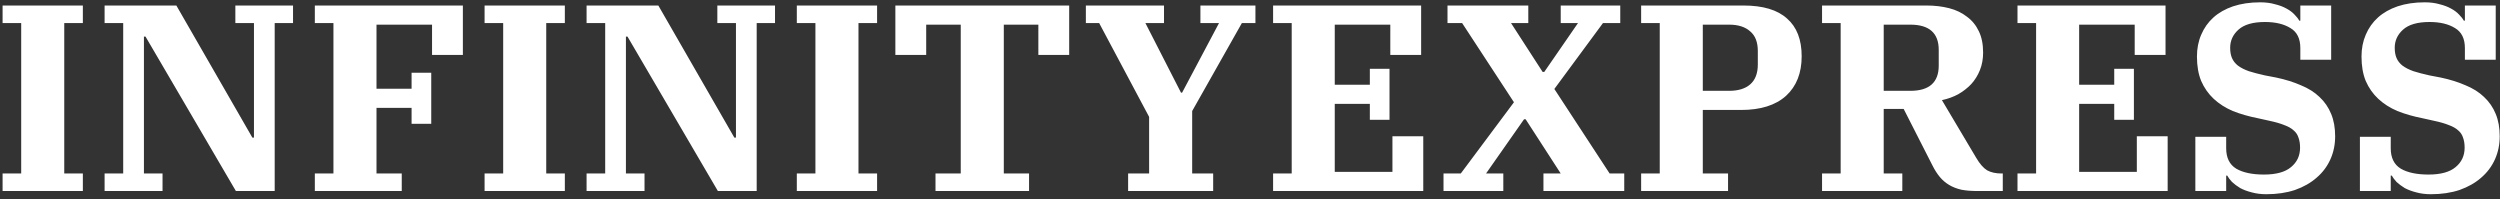 <svg width="301" height="24" viewBox="0 0 301 24" fill="none" xmlns="http://www.w3.org/2000/svg">
<rect x="0" y="0" width="301" height="24" fill="#333333" stroke="none"/>
<path d="M0.312 20.888H2.552V2.776H0.312V0.664H9.976V2.776H7.736V20.888H9.976V23H0.312V20.888ZM12.593 20.888H14.833V2.776H12.593V0.664H21.233L30.385 16.568H30.577V2.776H28.337V0.664H35.281V2.776H33.073V23H28.401L17.521 4.408H17.329V20.888H19.569V23H12.593V20.888ZM37.906 20.888H40.146V2.776H37.906V0.664H55.73V6.616H52.018V2.968H45.33V10.68H49.554V8.76H51.922V14.904H49.554V12.984H45.33V20.888H48.37V23H37.906V20.888ZM58.343 20.888H60.583V2.776H58.343V0.664H68.007V2.776H65.767V20.888H68.007V23H58.343V20.888ZM70.624 20.888H72.865V2.776H70.624V0.664H79.264L88.416 16.568H88.609V2.776H86.368V0.664H93.312V2.776H91.105V23H86.433L75.552 4.408H75.361V20.888H77.6V23H70.624V20.888ZM95.937 20.888H98.177V2.776H95.937V0.664H105.601V2.776H103.361V20.888H105.601V23H95.937V20.888ZM112.634 20.888H115.674V2.968H111.514V6.616H107.802V0.664H128.73V6.616H125.018V2.968H120.858V20.888H123.898V23H112.634V20.888ZM135.826 20.888H138.354V14.072L132.338 2.776H130.738V0.664H140.146V2.776H137.906L142.194 11.16H142.322L146.77 2.776H144.53V0.664H151.154V2.776H149.522L143.538 13.368V20.888H146.066V23H135.826V20.888ZM153.281 20.888H155.521V2.776H153.281V0.664H171.105V6.616H167.393V2.968H160.705V10.2H164.929V8.28H167.297V14.424H164.929V12.504H160.705V20.696H167.649V16.408H171.361V23H153.281V20.888ZM173.799 20.888H175.879L182.279 12.312L176.039 2.776H174.279V0.664H184.007V2.776H181.927L185.735 8.664H185.927L189.991 2.776H187.911V0.664H195.079V2.776H192.999L187.143 10.712L193.799 20.888H195.559V23H185.831V20.888H187.911L183.687 14.36H183.495L178.919 20.888H180.999V23H173.799V20.888ZM197.593 20.888H199.833V2.776H197.593V0.664H209.913C212.26 0.664 214.009 1.187 215.161 2.232C216.335 3.256 216.921 4.771 216.921 6.776C216.921 8.803 216.292 10.392 215.033 11.544C213.775 12.675 211.972 13.24 209.625 13.24H205.017V20.888H208.057V23H197.593V20.888ZM205.017 10.936H208.185C209.273 10.936 210.116 10.68 210.713 10.168C211.332 9.635 211.641 8.835 211.641 7.768V6.136C211.641 5.069 211.332 4.28 210.713 3.768C210.116 3.235 209.273 2.968 208.185 2.968H205.017V10.936ZM219.375 20.888H221.615V2.776H219.375V0.664H231.951C232.932 0.664 233.839 0.771 234.671 0.984C235.503 1.197 236.217 1.539 236.815 2.008C237.433 2.456 237.913 3.043 238.255 3.768C238.596 4.472 238.767 5.325 238.767 6.328C238.767 7.096 238.639 7.8 238.383 8.44C238.127 9.08 237.775 9.645 237.327 10.136C236.879 10.605 236.356 11.011 235.759 11.352C235.161 11.672 234.511 11.907 233.807 12.056L237.935 19C238.361 19.725 238.799 20.227 239.247 20.504C239.716 20.76 240.292 20.888 240.975 20.888H241.135V23H238.095C237.348 23 236.697 22.947 236.142 22.84C235.588 22.712 235.097 22.52 234.671 22.264C234.244 22.008 233.871 21.688 233.551 21.304C233.231 20.92 232.932 20.451 232.655 19.896L229.199 13.112H226.799V20.888H229.039V23H219.375V20.888ZM226.799 10.936H229.999C232.281 10.936 233.423 9.923 233.423 7.896V6.008C233.423 3.981 232.281 2.968 229.999 2.968H226.799V10.936ZM242.906 20.888H245.146V2.776H242.906V0.664H260.73V6.616H257.018V2.968H250.33V10.2H254.554V8.28H256.922V14.424H254.554V12.504H250.33V20.696H257.274V16.408H260.986V23H242.906V20.888ZM272.864 23.384C272.224 23.384 271.638 23.309 271.104 23.16C270.592 23.032 270.134 22.861 269.728 22.648C269.344 22.413 269.014 22.168 268.736 21.912C268.48 21.635 268.288 21.379 268.16 21.144H268.032V23H264.32V16.472H268.032V17.848C268.032 19 268.438 19.821 269.248 20.312C270.059 20.781 271.168 21.016 272.576 21.016C274.048 21.016 275.136 20.717 275.84 20.12C276.566 19.523 276.928 18.744 276.928 17.784C276.928 17.315 276.864 16.909 276.736 16.568C276.63 16.227 276.438 15.939 276.16 15.704C275.883 15.448 275.51 15.235 275.04 15.064C274.571 14.872 273.984 14.701 273.28 14.552L271.84 14.232C270.752 14.019 269.75 13.731 268.832 13.368C267.936 12.984 267.168 12.493 266.528 11.896C265.888 11.299 265.387 10.584 265.024 9.752C264.683 8.92 264.512 7.939 264.512 6.808C264.512 5.848 264.683 4.973 265.024 4.184C265.366 3.373 265.856 2.68 266.496 2.104C267.136 1.528 267.926 1.08 268.864 0.76C269.824 0.44 270.912 0.28 272.128 0.28C272.79 0.28 273.376 0.355 273.888 0.504C274.422 0.632 274.88 0.803 275.264 1.016C275.67 1.229 276 1.475 276.256 1.752C276.512 2.008 276.704 2.253 276.832 2.488H276.96V0.664H280.672V7.192H276.96V5.784C276.96 4.653 276.566 3.853 275.776 3.384C274.987 2.893 273.963 2.648 272.704 2.648C271.254 2.648 270.187 2.957 269.504 3.576C268.843 4.173 268.512 4.899 268.512 5.752C268.512 6.243 268.587 6.659 268.736 7C268.886 7.341 269.12 7.64 269.44 7.896C269.782 8.152 270.219 8.376 270.752 8.568C271.286 8.739 271.936 8.909 272.704 9.08L274.048 9.336C275.158 9.571 276.15 9.88 277.024 10.264C277.92 10.627 278.667 11.096 279.264 11.672C279.883 12.248 280.352 12.931 280.672 13.72C280.992 14.488 281.152 15.384 281.152 16.408C281.152 17.411 280.96 18.339 280.576 19.192C280.192 20.045 279.638 20.781 278.912 21.4C278.208 22.019 277.344 22.509 276.32 22.872C275.296 23.213 274.144 23.384 272.864 23.384ZM292.677 23.384C292.037 23.384 291.45 23.309 290.917 23.16C290.405 23.032 289.946 22.861 289.541 22.648C289.157 22.413 288.826 22.168 288.549 21.912C288.293 21.635 288.101 21.379 287.973 21.144H287.845V23H284.133V16.472H287.845V17.848C287.845 19 288.25 19.821 289.061 20.312C289.871 20.781 290.981 21.016 292.389 21.016C293.861 21.016 294.949 20.717 295.653 20.12C296.378 19.523 296.741 18.744 296.741 17.784C296.741 17.315 296.677 16.909 296.549 16.568C296.442 16.227 296.25 15.939 295.973 15.704C295.695 15.448 295.322 15.235 294.853 15.064C294.383 14.872 293.797 14.701 293.093 14.552L291.653 14.232C290.565 14.019 289.562 13.731 288.645 13.368C287.749 12.984 286.981 12.493 286.341 11.896C285.701 11.299 285.199 10.584 284.837 9.752C284.495 8.92 284.325 7.939 284.325 6.808C284.325 5.848 284.495 4.973 284.837 4.184C285.178 3.373 285.669 2.68 286.309 2.104C286.949 1.528 287.738 1.08 288.677 0.76C289.637 0.44 290.725 0.28 291.941 0.28C292.602 0.28 293.189 0.355 293.701 0.504C294.234 0.632 294.693 0.803 295.077 1.016C295.482 1.229 295.813 1.475 296.069 1.752C296.325 2.008 296.517 2.253 296.645 2.488H296.773V0.664H300.485V7.192H296.773V5.784C296.773 4.653 296.378 3.853 295.589 3.384C294.799 2.893 293.775 2.648 292.517 2.648C291.066 2.648 289.999 2.957 289.317 3.576C288.655 4.173 288.325 4.899 288.325 5.752C288.325 6.243 288.399 6.659 288.549 7C288.698 7.341 288.933 7.64 289.253 7.896C289.594 8.152 290.031 8.376 290.565 8.568C291.098 8.739 291.749 8.909 292.517 9.08L293.861 9.336C294.97 9.571 295.962 9.88 296.837 10.264C297.733 10.627 298.479 11.096 299.077 11.672C299.695 12.248 300.165 12.931 300.485 13.72C300.805 14.488 300.965 15.384 300.965 16.408C300.965 17.411 300.773 18.339 300.389 19.192C300.005 20.045 299.45 20.781 298.725 21.4C298.021 22.019 297.157 22.509 296.133 22.872C295.109 23.213 293.957 23.384 292.677 23.384Z" fill="white"/>
</svg>
